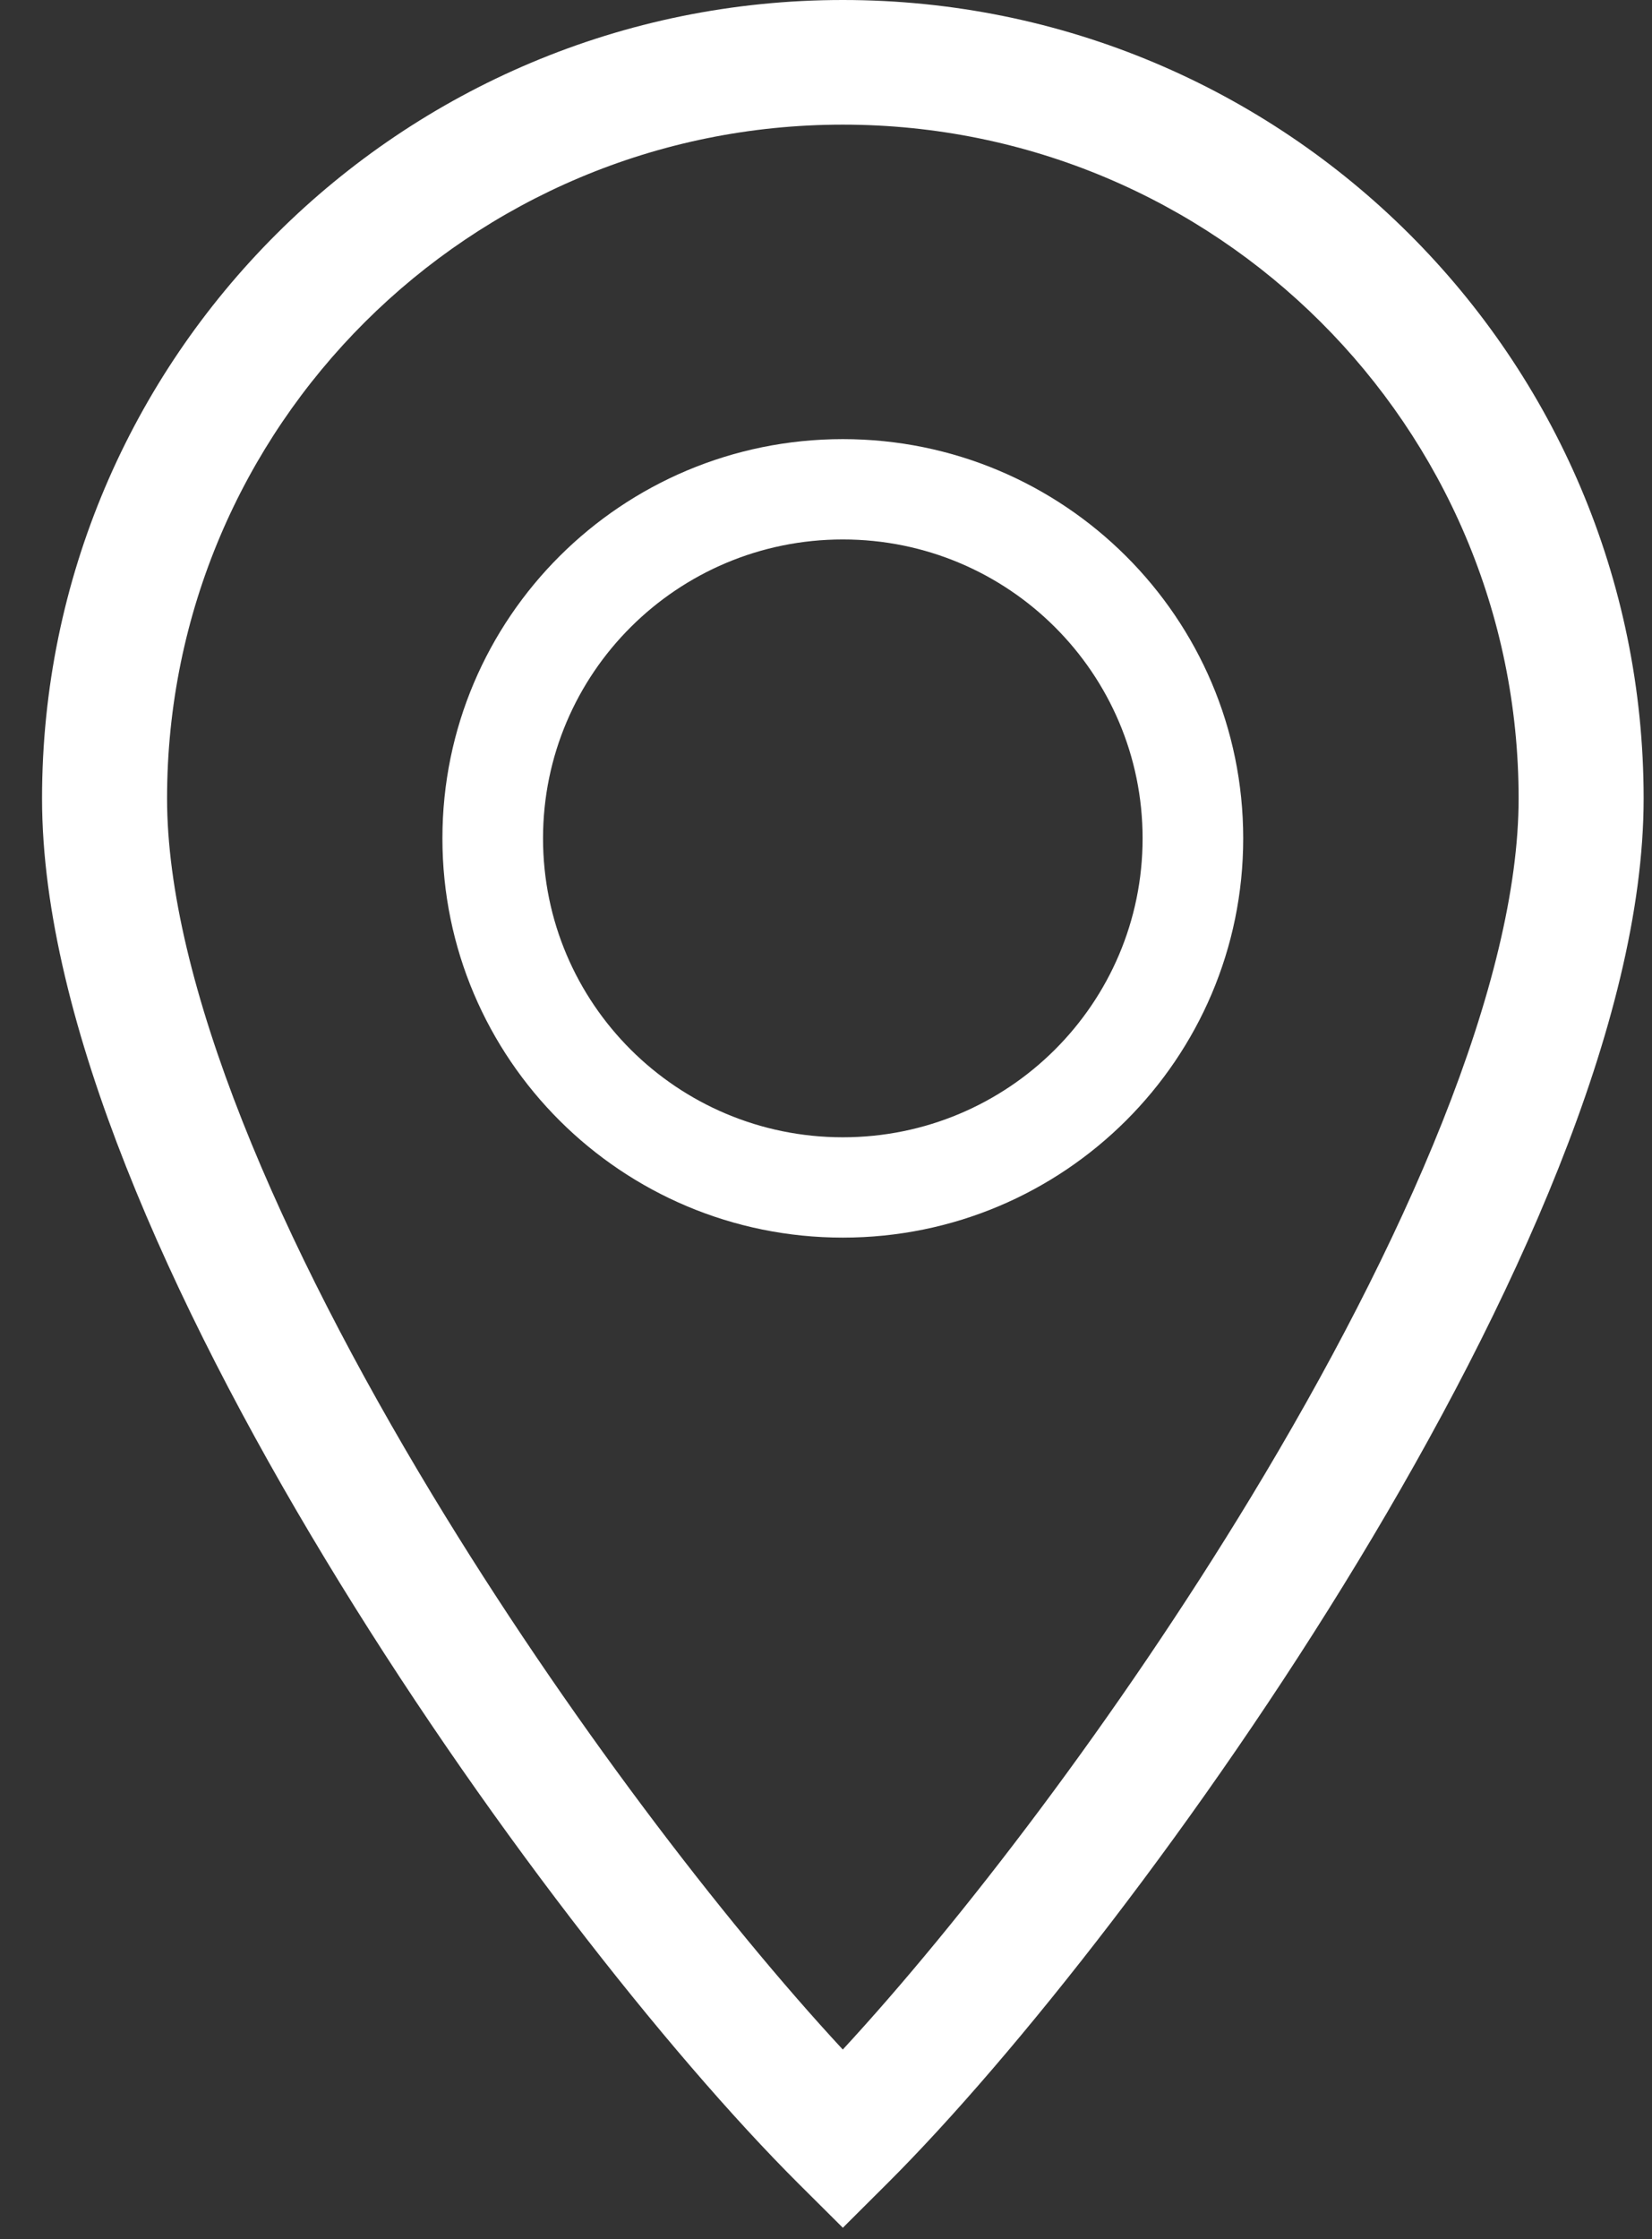 <svg width="31" height="42" viewBox="0 0 31 42" fill="none" xmlns="http://www.w3.org/2000/svg">
<rect x="0" y="0" width="31" height="42" fill="#333333" stroke="none"/>
<path fill-rule="evenodd" clip-rule="evenodd" d="M15.816 10.119C12.709 10.119 10.19 12.629 10.19 15.726C10.19 18.823 12.709 21.333 15.816 21.333C18.923 21.333 21.441 18.823 21.441 15.726C21.441 12.629 18.923 10.119 15.816 10.119ZM8.302 15.726C8.302 11.59 11.666 8.237 15.816 8.237C19.965 8.237 23.329 11.59 23.329 15.726C23.329 19.862 19.965 23.215 15.816 23.215C11.666 23.215 8.302 19.862 8.302 15.726Z" fill="white"/>
<path fill-rule="evenodd" clip-rule="evenodd" d="M15.816 2.338C8.812 2.338 3.135 7.997 3.135 14.977C3.135 16.675 3.647 18.748 4.549 21.03C5.446 23.298 6.699 25.701 8.11 28.035C10.617 32.178 13.575 36.028 15.815 38.445C18.011 36.069 20.962 32.228 23.476 28.081C24.896 25.738 26.16 23.323 27.066 21.046C27.978 18.753 28.497 16.673 28.497 14.977C28.497 7.997 22.82 2.338 15.816 2.338ZM0.789 14.977C0.789 6.705 7.517 0 15.816 0C24.115 0 30.843 6.705 30.843 14.977C30.843 17.095 30.209 19.489 29.247 21.907C28.279 24.34 26.948 26.873 25.484 29.289C22.561 34.112 19.041 38.574 16.645 40.962L15.816 41.788L14.986 40.962C12.53 38.513 9.01 34.051 6.102 29.242C4.644 26.833 3.325 24.311 2.367 21.887C1.414 19.478 0.789 17.092 0.789 14.977Z" fill="white"/>
</svg>

